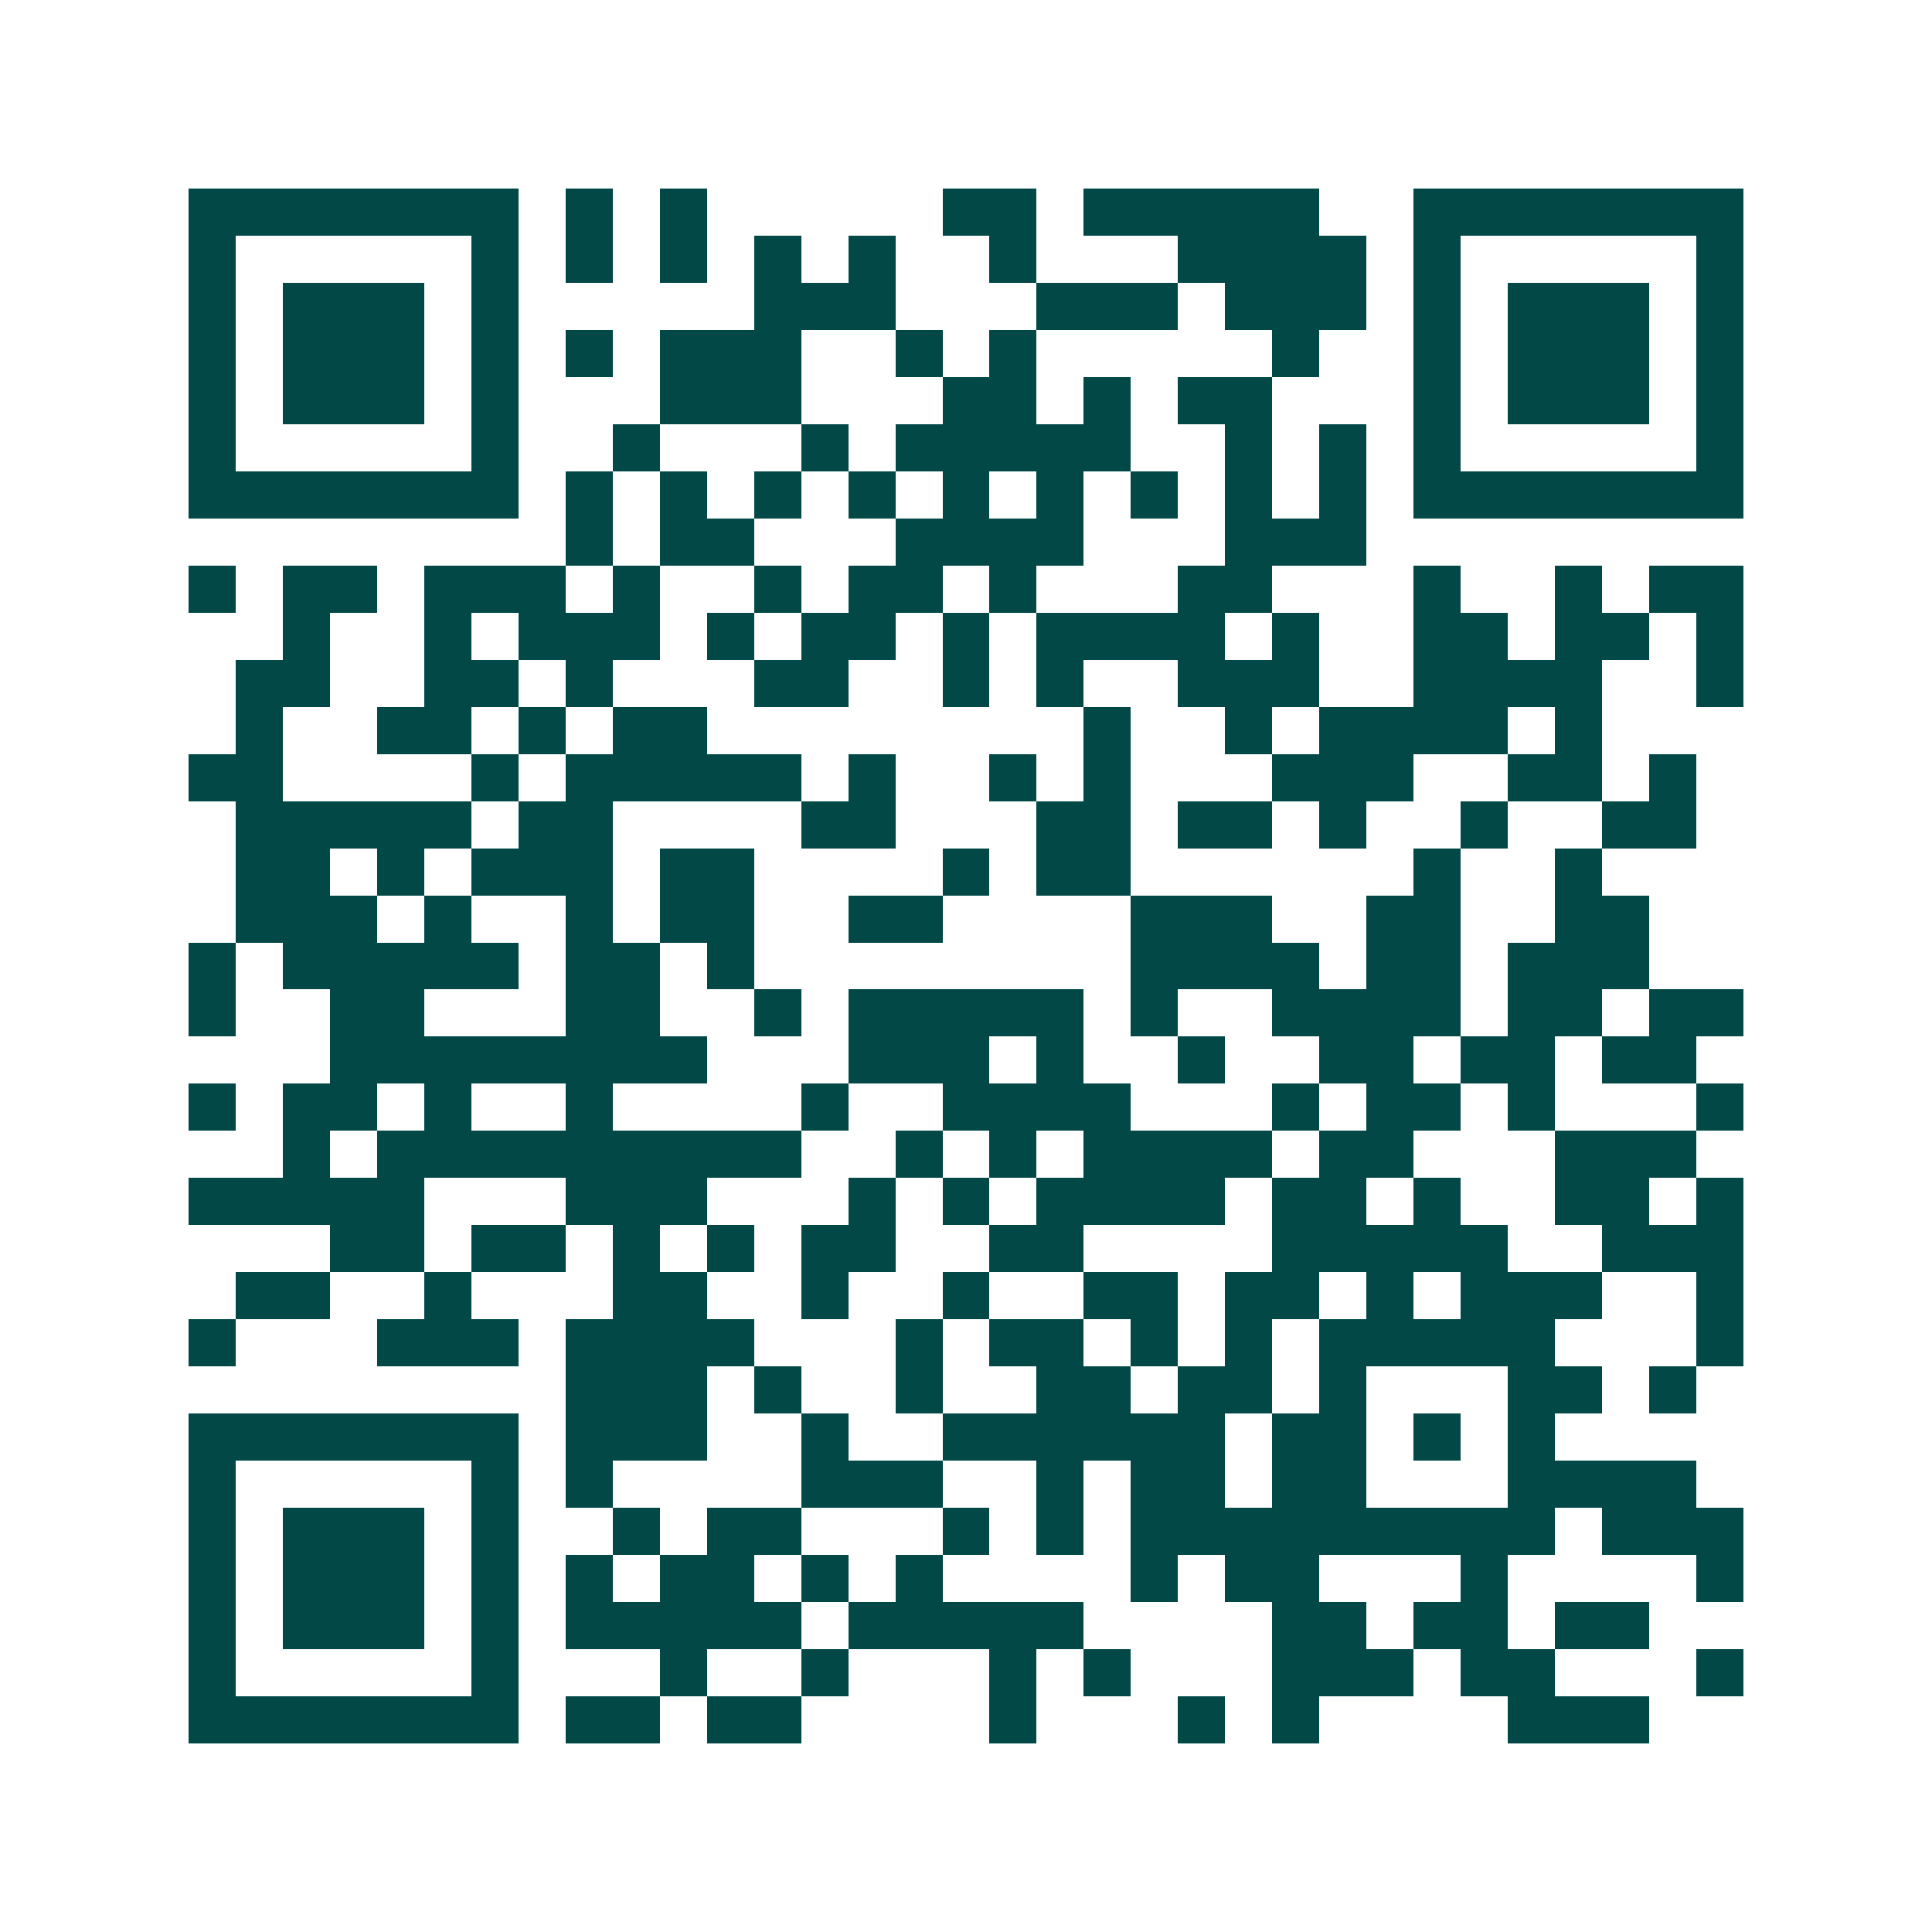 <svg xmlns="http://www.w3.org/2000/svg" width="200" height="200" viewBox="0 0 41 41" shape-rendering="crispEdges"><path fill="#ffffff" d="M0 0h41v41H0z"/><path stroke="#014847" d="M4 4.5h7m1 0h1m1 0h1m5 0h2m1 0h5m2 0h7M4 5.5h1m5 0h1m1 0h1m1 0h1m1 0h1m1 0h1m2 0h1m3 0h4m1 0h1m5 0h1M4 6.5h1m1 0h3m1 0h1m5 0h3m3 0h3m1 0h3m1 0h1m1 0h3m1 0h1M4 7.5h1m1 0h3m1 0h1m1 0h1m1 0h3m2 0h1m1 0h1m5 0h1m2 0h1m1 0h3m1 0h1M4 8.5h1m1 0h3m1 0h1m3 0h3m3 0h2m1 0h1m1 0h2m3 0h1m1 0h3m1 0h1M4 9.5h1m5 0h1m2 0h1m3 0h1m1 0h5m2 0h1m1 0h1m1 0h1m5 0h1M4 10.5h7m1 0h1m1 0h1m1 0h1m1 0h1m1 0h1m1 0h1m1 0h1m1 0h1m1 0h1m1 0h7M12 11.5h1m1 0h2m3 0h4m3 0h3M4 12.5h1m1 0h2m1 0h3m1 0h1m2 0h1m1 0h2m1 0h1m3 0h2m3 0h1m2 0h1m1 0h2M6 13.5h1m2 0h1m1 0h3m1 0h1m1 0h2m1 0h1m1 0h4m1 0h1m2 0h2m1 0h2m1 0h1M5 14.5h2m2 0h2m1 0h1m3 0h2m2 0h1m1 0h1m2 0h3m2 0h4m2 0h1M5 15.5h1m2 0h2m1 0h1m1 0h2m8 0h1m2 0h1m1 0h4m1 0h1M4 16.5h2m4 0h1m1 0h5m1 0h1m2 0h1m1 0h1m3 0h3m2 0h2m1 0h1M5 17.5h5m1 0h2m4 0h2m3 0h2m1 0h2m1 0h1m2 0h1m2 0h2M5 18.5h2m1 0h1m1 0h3m1 0h2m4 0h1m1 0h2m6 0h1m2 0h1M5 19.5h3m1 0h1m2 0h1m1 0h2m2 0h2m4 0h3m2 0h2m2 0h2M4 20.5h1m1 0h5m1 0h2m1 0h1m8 0h4m1 0h2m1 0h3M4 21.5h1m2 0h2m3 0h2m2 0h1m1 0h5m1 0h1m2 0h4m1 0h2m1 0h2M7 22.5h8m3 0h3m1 0h1m2 0h1m2 0h2m1 0h2m1 0h2M4 23.5h1m1 0h2m1 0h1m2 0h1m4 0h1m2 0h4m3 0h1m1 0h2m1 0h1m3 0h1M6 24.5h1m1 0h9m2 0h1m1 0h1m1 0h4m1 0h2m3 0h3M4 25.5h5m3 0h3m3 0h1m1 0h1m1 0h4m1 0h2m1 0h1m2 0h2m1 0h1M7 26.5h2m1 0h2m1 0h1m1 0h1m1 0h2m2 0h2m4 0h5m2 0h3M5 27.5h2m2 0h1m3 0h2m2 0h1m2 0h1m2 0h2m1 0h2m1 0h1m1 0h3m2 0h1M4 28.5h1m3 0h3m1 0h4m3 0h1m1 0h2m1 0h1m1 0h1m1 0h5m3 0h1M12 29.5h3m1 0h1m2 0h1m2 0h2m1 0h2m1 0h1m3 0h2m1 0h1M4 30.5h7m1 0h3m2 0h1m2 0h6m1 0h2m1 0h1m1 0h1M4 31.5h1m5 0h1m1 0h1m4 0h3m2 0h1m1 0h2m1 0h2m3 0h4M4 32.5h1m1 0h3m1 0h1m2 0h1m1 0h2m3 0h1m1 0h1m1 0h9m1 0h3M4 33.5h1m1 0h3m1 0h1m1 0h1m1 0h2m1 0h1m1 0h1m4 0h1m1 0h2m3 0h1m4 0h1M4 34.5h1m1 0h3m1 0h1m1 0h5m1 0h5m4 0h2m1 0h2m1 0h2M4 35.5h1m5 0h1m3 0h1m2 0h1m3 0h1m1 0h1m3 0h3m1 0h2m3 0h1M4 36.5h7m1 0h2m1 0h2m4 0h1m3 0h1m1 0h1m4 0h3"/></svg>
